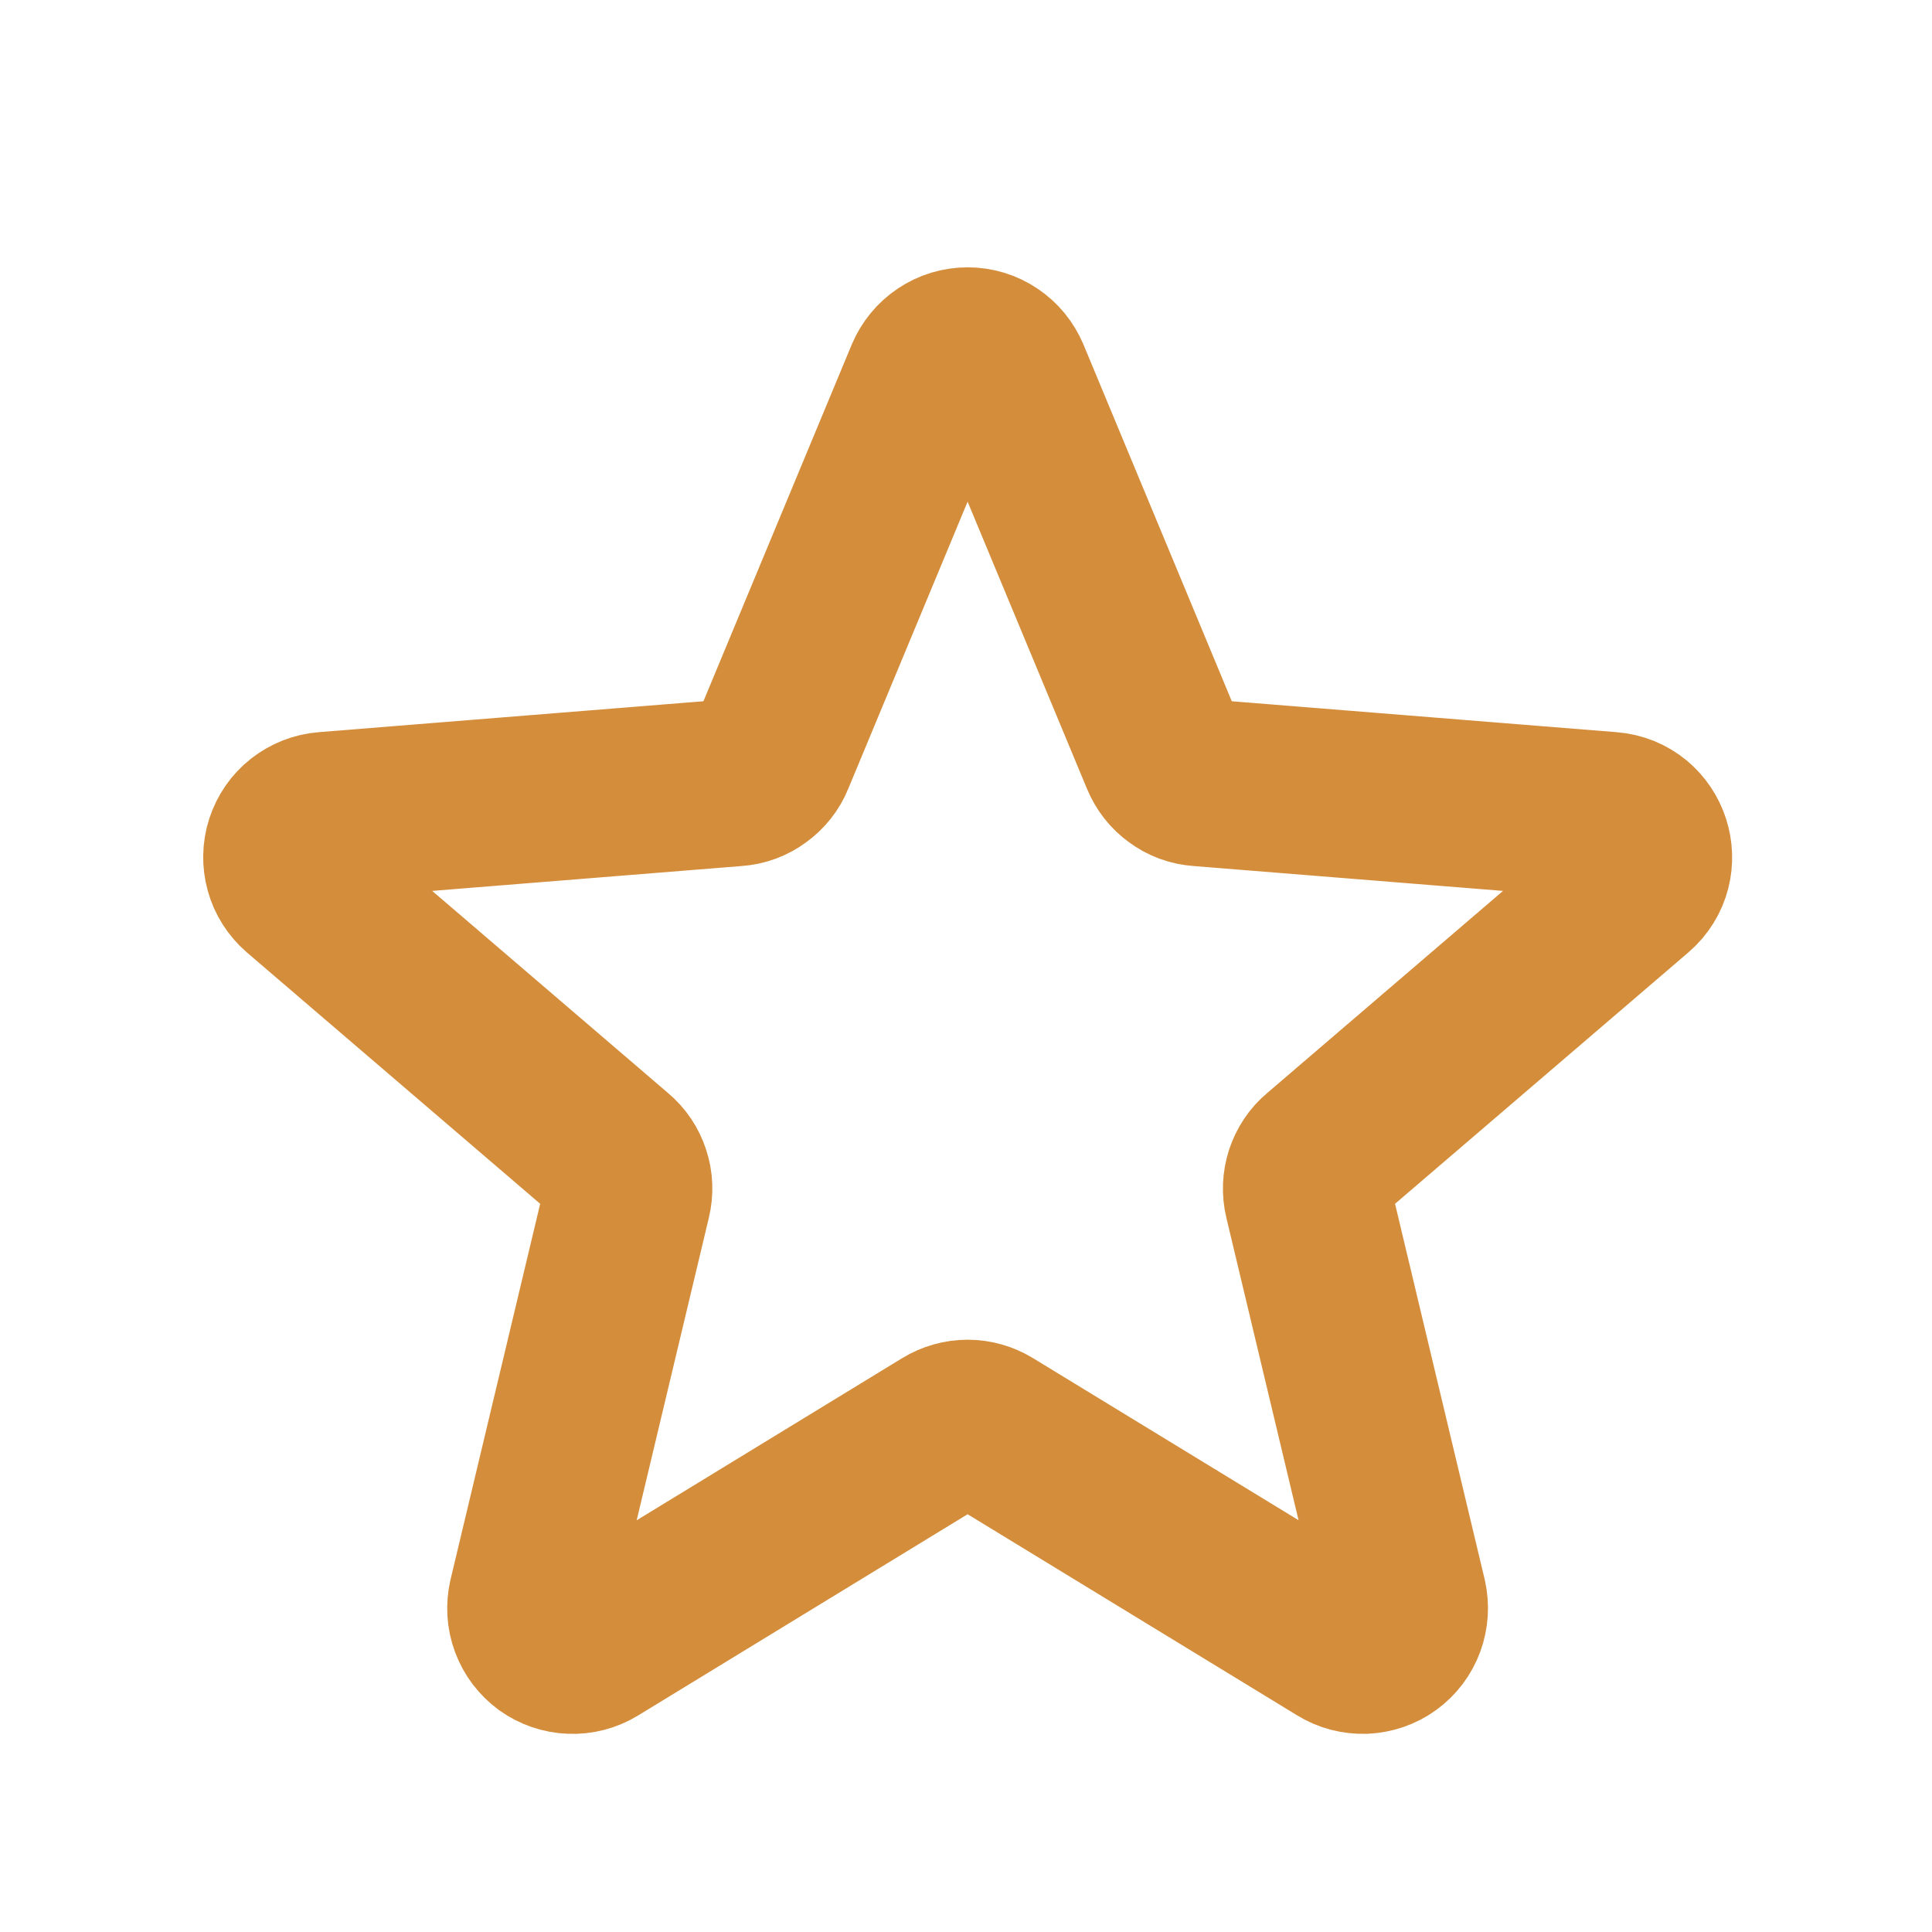 <svg width="15" height="15" viewBox="0 0 15 15" fill="none" xmlns="http://www.w3.org/2000/svg">
<g id="Frame">
<path id="Vector" d="M7.212 2.926C7.237 2.867 7.278 2.816 7.332 2.78C7.385 2.744 7.448 2.725 7.513 2.725C7.577 2.725 7.64 2.744 7.693 2.78C7.747 2.816 7.788 2.867 7.813 2.926L9.04 5.877C9.063 5.932 9.1 5.98 9.149 6.015C9.197 6.051 9.254 6.072 9.314 6.076L12.499 6.332C12.788 6.355 12.904 6.714 12.685 6.902L10.258 8.982C10.212 9.02 10.179 9.071 10.16 9.128C10.142 9.184 10.139 9.245 10.153 9.303L10.895 12.412C10.909 12.475 10.905 12.54 10.883 12.6C10.861 12.66 10.822 12.712 10.77 12.75C10.718 12.788 10.656 12.809 10.592 12.812C10.528 12.814 10.464 12.798 10.41 12.764L7.682 11.099C7.631 11.068 7.572 11.051 7.513 11.051C7.453 11.051 7.394 11.068 7.343 11.099L4.615 12.765C4.561 12.798 4.497 12.815 4.433 12.812C4.369 12.81 4.307 12.788 4.255 12.751C4.204 12.713 4.164 12.661 4.142 12.601C4.119 12.54 4.116 12.475 4.13 12.413L4.872 9.303C4.886 9.245 4.884 9.184 4.865 9.128C4.847 9.071 4.813 9.02 4.767 8.982L2.34 6.902C2.292 6.86 2.256 6.805 2.239 6.743C2.222 6.682 2.223 6.616 2.243 6.555C2.263 6.494 2.3 6.44 2.35 6.401C2.401 6.361 2.462 6.337 2.526 6.332L5.711 6.076C5.771 6.072 5.828 6.051 5.876 6.015C5.925 5.98 5.963 5.932 5.985 5.877L7.212 2.926Z" stroke="#D48D3B" stroke-width="1.299" stroke-linecap="round" stroke-linejoin="round"/>
</g>
</svg>

